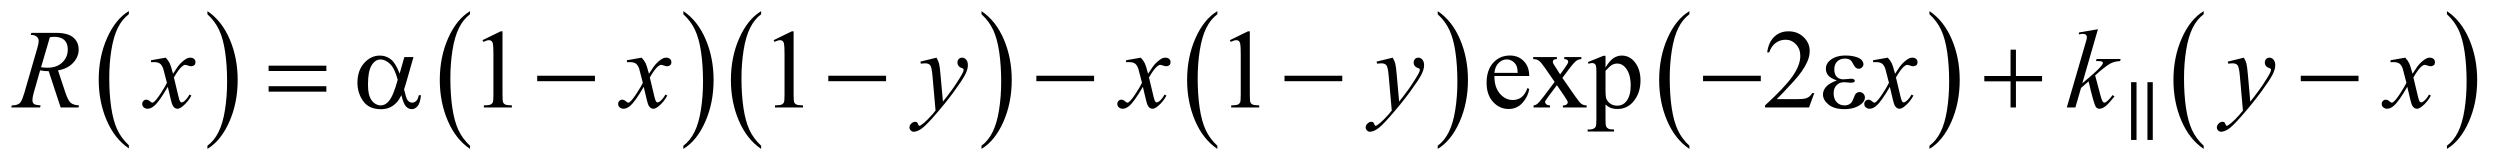 <?xml version="1.0" encoding="UTF-8"?>
<!DOCTYPE svg PUBLIC '-//W3C//DTD SVG 1.0//EN'
          'http://www.w3.org/TR/2001/REC-SVG-20010904/DTD/svg10.dtd'>
<svg stroke-dasharray="none" shape-rendering="auto" xmlns="http://www.w3.org/2000/svg" font-family="'Dialog'" text-rendering="auto" width="348" fill-opacity="1" color-interpolation="auto" color-rendering="auto" preserveAspectRatio="xMidYMid meet" font-size="12px" viewBox="0 0 348 23" fill="black" xmlns:xlink="http://www.w3.org/1999/xlink" stroke="black" image-rendering="auto" stroke-miterlimit="10" stroke-linecap="square" stroke-linejoin="miter" font-style="normal" stroke-width="1" height="23" stroke-dashoffset="0" font-weight="normal" stroke-opacity="1"
><!--Generated by the Batik Graphics2D SVG Generator--><defs id="genericDefs"
  /><g
  ><defs id="defs1"
    ><clipPath clipPathUnits="userSpaceOnUse" id="clipPath1"
      ><path d="M0.924 1.455 L221.488 1.455 L221.488 15.705 L0.924 15.705 L0.924 1.455 Z"
      /></clipPath
      ><clipPath clipPathUnits="userSpaceOnUse" id="clipPath2"
      ><path d="M29.605 46.489 L29.605 501.746 L7098.958 501.746 L7098.958 46.489 Z"
      /></clipPath
      ><clipPath clipPathUnits="userSpaceOnUse" id="clipPath3"
      ><path d="M0.924 1.455 L0.924 15.705 L221.488 15.705 L221.488 1.455 Z"
      /></clipPath
      ><clipPath clipPathUnits="userSpaceOnUse" id="clipPath4"
      ><path d="M557.417 576 L1014.133 576 L1014.133 -0 L557.417 -0 Z"
      /></clipPath
    ></defs
    ><g transform="scale(1.576,1.576) translate(-0.924,-1.455) matrix(0.031,0,0,0.031,0,0)"
    ><path d="M396.984 460.781 L396.984 469.797 Q356.359 442.516 333.719 389.703 Q311.078 336.891 311.078 274.125 Q311.078 208.828 334.891 155.188 Q358.703 101.531 396.984 78.438 L396.984 87.25 Q377.844 101.531 365.547 126.312 Q353.25 151.078 347.172 189.188 Q341.109 227.297 341.109 268.656 Q341.109 315.484 346.703 353.281 Q352.312 391.062 363.828 415.938 Q375.359 440.828 396.984 460.781 Z" stroke="none" clip-path="url(#clipPath2)"
    /></g
    ><g transform="matrix(0.049,0,0,0.049,-1.456,-2.293)"
    ><path d="M619 87.25 L619 78.438 Q659.625 105.516 682.266 158.328 Q704.906 211.125 704.906 273.906 Q704.906 339.203 681.094 392.953 Q657.281 446.703 619 469.797 L619 460.781 Q638.297 446.5 650.594 421.719 Q662.891 396.953 668.875 358.953 Q674.875 320.938 674.875 279.375 Q674.875 232.75 669.344 194.859 Q663.828 156.953 652.234 132.078 Q640.641 107.203 619 87.25 Z" stroke="none" clip-path="url(#clipPath2)"
    /></g
    ><g transform="matrix(0.049,0,0,0.049,-1.456,-2.293)"
    ><path d="M1364.984 460.781 L1364.984 469.797 Q1324.359 442.516 1301.719 389.703 Q1279.078 336.891 1279.078 274.125 Q1279.078 208.828 1302.891 155.188 Q1326.703 101.531 1364.984 78.438 L1364.984 87.25 Q1345.844 101.531 1333.547 126.312 Q1321.25 151.078 1315.172 189.188 Q1309.109 227.297 1309.109 268.656 Q1309.109 315.484 1314.703 353.281 Q1320.312 391.062 1331.828 415.938 Q1343.359 440.828 1364.984 460.781 Z" stroke="none" clip-path="url(#clipPath2)"
    /></g
    ><g transform="matrix(0.049,0,0,0.049,-1.456,-2.293)"
    ><path d="M1971 87.25 L1971 78.438 Q2011.625 105.516 2034.266 158.328 Q2056.906 211.125 2056.906 273.906 Q2056.906 339.203 2033.094 392.953 Q2009.281 446.703 1971 469.797 L1971 460.781 Q1990.297 446.5 2002.594 421.719 Q2014.891 396.953 2020.875 358.953 Q2026.875 320.938 2026.875 279.375 Q2026.875 232.75 2021.344 194.859 Q2015.828 156.953 2004.234 132.078 Q1992.641 107.203 1971 87.25 Z" stroke="none" clip-path="url(#clipPath2)"
    /></g
    ><g transform="matrix(0.049,0,0,0.049,-1.456,-2.293)"
    ><path d="M2191.984 460.781 L2191.984 469.797 Q2151.359 442.516 2128.719 389.703 Q2106.078 336.891 2106.078 274.125 Q2106.078 208.828 2129.891 155.188 Q2153.703 101.531 2191.984 78.438 L2191.984 87.25 Q2172.844 101.531 2160.547 126.312 Q2148.25 151.078 2142.172 189.188 Q2136.109 227.297 2136.109 268.656 Q2136.109 315.484 2141.703 353.281 Q2147.312 391.062 2158.828 415.938 Q2170.359 440.828 2191.984 460.781 Z" stroke="none" clip-path="url(#clipPath2)"
    /></g
    ><g transform="matrix(0.049,0,0,0.049,-1.456,-2.293)"
    ><path d="M2818 87.25 L2818 78.438 Q2858.625 105.516 2881.266 158.328 Q2903.906 211.125 2903.906 273.906 Q2903.906 339.203 2880.094 392.953 Q2856.281 446.703 2818 469.797 L2818 460.781 Q2837.297 446.5 2849.594 421.719 Q2861.891 396.953 2867.875 358.953 Q2873.875 320.938 2873.875 279.375 Q2873.875 232.75 2868.344 194.859 Q2862.828 156.953 2851.234 132.078 Q2839.641 107.203 2818 87.25 Z" stroke="none" clip-path="url(#clipPath2)"
    /></g
    ><g transform="matrix(0.049,0,0,0.049,-1.456,-2.293)"
    ><path d="M3487.984 460.781 L3487.984 469.797 Q3447.359 442.516 3424.719 389.703 Q3402.078 336.891 3402.078 274.125 Q3402.078 208.828 3425.891 155.188 Q3449.703 101.531 3487.984 78.438 L3487.984 87.25 Q3468.844 101.531 3456.547 126.312 Q3444.25 151.078 3438.172 189.188 Q3432.109 227.297 3432.109 268.656 Q3432.109 315.484 3437.703 353.281 Q3443.312 391.062 3454.828 415.938 Q3466.359 440.828 3487.984 460.781 Z" stroke="none" clip-path="url(#clipPath2)"
    /></g
    ><g transform="matrix(0.049,0,0,0.049,-1.456,-2.293)"
    ><path d="M4114 87.25 L4114 78.438 Q4154.625 105.516 4177.266 158.328 Q4199.906 211.125 4199.906 273.906 Q4199.906 339.203 4176.094 392.953 Q4152.281 446.703 4114 469.797 L4114 460.781 Q4133.297 446.5 4145.594 421.719 Q4157.891 396.953 4163.875 358.953 Q4169.875 320.938 4169.875 279.375 Q4169.875 232.75 4164.344 194.859 Q4158.828 156.953 4147.234 132.078 Q4135.641 107.203 4114 87.25 Z" stroke="none" clip-path="url(#clipPath2)"
    /></g
    ><g transform="matrix(0.049,0,0,0.049,-1.456,-2.293)"
    ><path d="M4828.984 460.781 L4828.984 469.797 Q4788.359 442.516 4765.719 389.703 Q4743.078 336.891 4743.078 274.125 Q4743.078 208.828 4766.891 155.188 Q4790.703 101.531 4828.984 78.438 L4828.984 87.25 Q4809.844 101.531 4797.547 126.312 Q4785.25 151.078 4779.172 189.188 Q4773.109 227.297 4773.109 268.656 Q4773.109 315.484 4778.703 353.281 Q4784.312 391.062 4795.828 415.938 Q4807.359 440.828 4828.984 460.781 Z" stroke="none" clip-path="url(#clipPath2)"
    /></g
    ><g transform="matrix(0.049,0,0,0.049,-1.456,-2.293)"
    ><path d="M5511 87.25 L5511 78.438 Q5551.625 105.516 5574.266 158.328 Q5596.906 211.125 5596.906 273.906 Q5596.906 339.203 5573.094 392.953 Q5549.281 446.703 5511 469.797 L5511 460.781 Q5530.297 446.5 5542.594 421.719 Q5554.891 396.953 5560.875 358.953 Q5566.875 320.938 5566.875 279.375 Q5566.875 232.75 5561.344 194.859 Q5555.828 156.953 5544.234 132.078 Q5532.641 107.203 5511 87.25 Z" stroke="none" clip-path="url(#clipPath2)"
    /></g
    ><g transform="matrix(0.049,0,0,0.049,-1.456,-2.293)"
    ><path d="M6289.984 460.781 L6289.984 469.797 Q6249.359 442.516 6226.719 389.703 Q6204.078 336.891 6204.078 274.125 Q6204.078 208.828 6227.891 155.188 Q6251.703 101.531 6289.984 78.438 L6289.984 87.25 Q6270.844 101.531 6258.547 126.312 Q6246.25 151.078 6240.172 189.188 Q6234.109 227.297 6234.109 268.656 Q6234.109 315.484 6239.703 353.281 Q6245.312 391.062 6256.828 415.938 Q6268.359 440.828 6289.984 460.781 Z" stroke="none" clip-path="url(#clipPath2)"
    /></g
    ><g transform="matrix(0.049,0,0,0.049,-1.456,-2.293)"
    ><path d="M6981 87.25 L6981 78.438 Q7021.625 105.516 7044.266 158.328 Q7066.906 211.125 7066.906 273.906 Q7066.906 339.203 7043.094 392.953 Q7019.281 446.703 6981 469.797 L6981 460.781 Q7000.297 446.5 7012.594 421.719 Q7024.891 396.953 7030.875 358.953 Q7036.875 320.938 7036.875 279.375 Q7036.875 232.75 7031.344 194.859 Q7025.828 156.953 7014.234 132.078 Q7002.641 107.203 6981 87.25 Z" stroke="none" clip-path="url(#clipPath2)"
    /></g
    ><g transform="matrix(0.049,0,0,0.049,-1.456,-2.293)"
    ><path d="M1400.5 160.906 L1452.062 135.75 L1457.219 135.75 L1457.219 314.656 Q1457.219 332.469 1458.703 336.844 Q1460.188 341.219 1464.875 343.562 Q1469.562 345.906 1483.938 346.219 L1483.938 352 L1404.25 352 L1404.25 346.219 Q1419.25 345.906 1423.625 343.641 Q1428 341.375 1429.719 337.547 Q1431.438 333.719 1431.438 314.656 L1431.438 200.281 Q1431.438 177.156 1429.875 170.594 Q1428.781 165.594 1425.891 163.25 Q1423 160.906 1418.938 160.906 Q1413.156 160.906 1402.844 165.75 L1400.5 160.906 ZM2227.5 160.906 L2279.062 135.75 L2284.219 135.75 L2284.219 314.656 Q2284.219 332.469 2285.703 336.844 Q2287.188 341.219 2291.875 343.562 Q2296.562 345.906 2310.938 346.219 L2310.938 352 L2231.25 352 L2231.25 346.219 Q2246.25 345.906 2250.625 343.641 Q2255 341.375 2256.719 337.547 Q2258.438 333.719 2258.438 314.656 L2258.438 200.281 Q2258.438 177.156 2256.875 170.594 Q2255.781 165.594 2252.891 163.25 Q2250 160.906 2245.938 160.906 Q2240.156 160.906 2229.844 165.75 L2227.5 160.906 ZM3523.5 160.906 L3575.062 135.75 L3580.219 135.75 L3580.219 314.656 Q3580.219 332.469 3581.703 336.844 Q3583.188 341.219 3587.875 343.562 Q3592.562 345.906 3606.938 346.219 L3606.938 352 L3527.25 352 L3527.25 346.219 Q3542.25 345.906 3546.625 343.641 Q3551 341.375 3552.719 337.547 Q3554.438 333.719 3554.438 314.656 L3554.438 200.281 Q3554.438 177.156 3552.875 170.594 Q3551.781 165.594 3548.891 163.25 Q3546 160.906 3541.938 160.906 Q3536.156 160.906 3525.844 165.75 L3523.5 160.906 ZM4275.062 262.781 Q4274.906 294.656 4290.531 312.781 Q4306.156 330.906 4327.25 330.906 Q4341.312 330.906 4351.703 323.172 Q4362.094 315.438 4369.125 296.688 L4373.969 299.812 Q4370.688 321.219 4354.906 338.797 Q4339.125 356.375 4315.375 356.375 Q4289.594 356.375 4271.234 336.297 Q4252.875 316.219 4252.875 282.312 Q4252.875 245.594 4271.703 225.047 Q4290.531 204.5 4318.969 204.5 Q4343.031 204.5 4358.5 220.359 Q4373.969 236.219 4373.969 262.781 L4275.062 262.781 ZM4275.062 253.719 L4341.312 253.719 Q4340.531 239.969 4338.031 234.344 Q4334.125 225.594 4326.391 220.594 Q4318.656 215.594 4310.219 215.594 Q4297.25 215.594 4287.016 225.672 Q4276.781 235.75 4275.062 253.719 ZM4385.219 208.875 L4452.562 208.875 L4452.562 214.656 Q4446.156 214.656 4443.578 216.844 Q4441 219.031 4441 222.625 Q4441 226.375 4446.469 234.188 Q4448.188 236.688 4451.625 242 L4461.781 258.25 L4473.5 242 Q4484.75 226.531 4484.75 222.469 Q4484.75 219.188 4482.094 216.922 Q4479.438 214.656 4473.5 214.656 L4473.5 208.875 L4521.938 208.875 L4521.938 214.656 Q4514.281 215.125 4508.656 218.875 Q4501 224.188 4487.719 242 L4468.188 268.094 L4503.812 319.344 Q4516.938 338.25 4522.562 342.078 Q4528.188 345.906 4537.094 346.375 L4537.094 352 L4469.594 352 L4469.594 346.375 Q4476.625 346.375 4480.531 343.25 Q4483.5 341.062 4483.5 337.469 Q4483.5 333.875 4473.5 319.344 L4452.562 288.719 L4429.594 319.344 Q4418.969 333.562 4418.969 336.219 Q4418.969 339.969 4422.484 343.016 Q4426 346.062 4433.031 346.375 L4433.031 352 L4386.312 352 L4386.312 346.375 Q4391.938 345.594 4396.156 342.469 Q4402.094 337.938 4416.156 319.344 L4446.156 279.5 L4418.969 240.125 Q4407.406 223.25 4401.078 218.953 Q4394.75 214.656 4385.219 214.656 L4385.219 208.875 ZM4540.688 223.094 L4584.75 205.281 L4590.688 205.281 L4590.688 238.719 Q4601.781 219.812 4612.953 212.234 Q4624.125 204.656 4636.469 204.656 Q4658.031 204.656 4672.406 221.531 Q4690.062 242.156 4690.062 275.281 Q4690.062 312.312 4668.812 336.531 Q4651.312 356.375 4624.75 356.375 Q4613.188 356.375 4604.75 353.094 Q4598.5 350.75 4590.688 343.719 L4590.688 387.312 Q4590.688 402 4592.484 405.984 Q4594.281 409.969 4598.734 412.312 Q4603.188 414.656 4614.906 414.656 L4614.906 420.438 L4539.906 420.438 L4539.906 414.656 L4543.812 414.656 Q4552.406 414.812 4558.5 411.375 Q4561.469 409.656 4563.109 405.828 Q4564.75 402 4564.75 386.375 L4564.75 251.062 Q4564.75 237.156 4563.5 233.406 Q4562.25 229.656 4559.516 227.781 Q4556.781 225.906 4552.094 225.906 Q4548.344 225.906 4542.562 228.094 L4540.688 223.094 ZM4590.688 247.938 L4590.688 301.375 Q4590.688 318.719 4592.094 324.188 Q4594.281 333.25 4602.797 340.125 Q4611.312 347 4624.281 347 Q4639.906 347 4649.594 334.812 Q4662.25 318.875 4662.25 289.969 Q4662.25 257.156 4647.875 239.5 Q4637.875 227.312 4624.125 227.312 Q4616.625 227.312 4609.281 231.062 Q4603.656 233.875 4590.688 247.938 ZM5183.719 311.219 L5168.875 352 L5043.875 352 L5043.875 346.219 Q5099.031 295.906 5121.531 264.031 Q5144.031 232.156 5144.031 205.75 Q5144.031 185.594 5131.688 172.625 Q5119.344 159.656 5102.156 159.656 Q5086.531 159.656 5074.109 168.797 Q5061.688 177.938 5055.75 195.594 L5049.969 195.594 Q5053.875 166.688 5070.047 151.219 Q5086.219 135.75 5110.438 135.75 Q5136.219 135.75 5153.484 152.312 Q5170.75 168.875 5170.75 191.375 Q5170.75 207.469 5163.25 223.562 Q5151.688 248.875 5125.75 277.156 Q5086.844 319.656 5077.156 328.406 L5132.469 328.406 Q5149.344 328.406 5156.141 327.156 Q5162.938 325.906 5168.406 322.078 Q5173.875 318.25 5177.938 311.219 L5183.719 311.219 Z" stroke="none" clip-path="url(#clipPath2)"
    /></g
    ><g transform="matrix(0.049,0,0,0.049,-1.456,-2.293)"
    ><path d="M201.969 352 L168.062 249.031 Q156.188 249.188 143.688 246.688 L125.406 310.75 Q121.812 323.25 121.812 331.844 Q121.812 338.406 126.344 342.156 Q129.781 344.969 145.094 346.219 L143.688 352 L61.656 352 L63.375 346.219 Q74.938 345.75 79 343.875 Q85.406 341.219 88.375 336.688 Q93.375 329.344 98.844 310.75 L135.875 182.781 Q139.625 169.969 139.625 162.938 Q139.625 155.75 133.766 150.75 Q127.906 145.75 116.969 145.906 L118.844 140.125 L187.906 140.125 Q222.594 140.125 237.906 153.25 Q253.219 166.375 253.219 187.781 Q253.219 208.25 237.516 225.203 Q221.812 242.156 194.469 246.688 L215.094 308.719 Q222.594 331.531 230.094 338.406 Q237.594 345.281 254.312 346.219 L252.594 352 L201.969 352 ZM146.344 237.781 Q156.344 239.188 164.156 239.188 Q191.031 239.188 206.656 224.266 Q222.281 209.344 222.281 187.156 Q222.281 169.812 212.516 160.594 Q202.75 151.375 183.219 151.375 Q178.219 151.375 171.344 152.625 L146.344 237.781 ZM500.469 210.594 Q508.125 218.719 512.031 226.844 Q514.844 232.469 521.25 256.375 L535 235.75 Q540.469 228.25 548.281 221.453 Q556.094 214.656 562.031 212.156 Q565.781 210.594 570.312 210.594 Q577.031 210.594 581.016 214.188 Q585 217.781 585 222.938 Q585 228.875 582.656 231.062 Q578.281 234.969 572.656 234.969 Q569.375 234.969 565.625 233.562 Q558.281 231.062 555.781 231.062 Q552.031 231.062 546.875 235.438 Q537.188 243.562 523.75 266.844 L536.562 320.594 Q539.531 332.938 541.562 335.359 Q543.594 337.781 545.625 337.781 Q548.906 337.781 553.281 334.188 Q561.875 327 567.969 315.438 L573.438 318.25 Q563.594 336.688 548.438 348.875 Q539.844 355.75 533.906 355.75 Q525.156 355.75 520 345.906 Q516.719 339.812 506.406 293.406 Q482.031 335.75 467.344 347.938 Q457.812 355.75 448.906 355.75 Q442.656 355.75 437.5 351.219 Q433.75 347.781 433.75 342 Q433.75 336.844 437.188 333.406 Q440.625 329.969 445.625 329.969 Q450.625 329.969 456.25 334.969 Q460.312 338.562 462.5 338.562 Q464.375 338.562 467.344 336.062 Q474.688 330.125 487.344 310.438 Q500 290.75 503.906 282 Q494.219 244.031 493.438 241.844 Q489.844 231.688 484.062 227.469 Q478.281 223.25 467.031 223.25 Q463.438 223.25 458.75 223.562 L458.75 217.938 L500.469 210.594 ZM1852.469 210.594 Q1860.125 218.719 1864.031 226.844 Q1866.844 232.469 1873.25 256.375 L1887 235.75 Q1892.469 228.25 1900.281 221.453 Q1908.094 214.656 1914.031 212.156 Q1917.781 210.594 1922.312 210.594 Q1929.031 210.594 1933.016 214.188 Q1937 217.781 1937 222.938 Q1937 228.875 1934.656 231.062 Q1930.281 234.969 1924.656 234.969 Q1921.375 234.969 1917.625 233.562 Q1910.281 231.062 1907.781 231.062 Q1904.031 231.062 1898.875 235.438 Q1889.188 243.562 1875.75 266.844 L1888.562 320.594 Q1891.531 332.938 1893.562 335.359 Q1895.594 337.781 1897.625 337.781 Q1900.906 337.781 1905.281 334.188 Q1913.875 327 1919.969 315.438 L1925.438 318.25 Q1915.594 336.688 1900.438 348.875 Q1891.844 355.75 1885.906 355.75 Q1877.156 355.75 1872 345.906 Q1868.719 339.812 1858.406 293.406 Q1834.031 335.75 1819.344 347.938 Q1809.812 355.75 1800.906 355.75 Q1794.656 355.75 1789.5 351.219 Q1785.75 347.781 1785.75 342 Q1785.75 336.844 1789.188 333.406 Q1792.625 329.969 1797.625 329.969 Q1802.625 329.969 1808.25 334.969 Q1812.312 338.562 1814.5 338.562 Q1816.375 338.562 1819.344 336.062 Q1826.688 330.125 1839.344 310.438 Q1852 290.75 1855.906 282 Q1846.219 244.031 1845.438 241.844 Q1841.844 231.688 1836.062 227.469 Q1830.281 223.25 1819.031 223.25 Q1815.438 223.25 1810.75 223.562 L1810.75 217.938 L1852.469 210.594 ZM2690.094 210.594 Q2695.406 219.656 2697.438 227.547 Q2699.469 235.438 2701.5 258.562 L2708.375 335.438 Q2717.75 324.188 2735.562 299.812 Q2744.156 287.938 2756.812 267.469 Q2764.469 254.969 2766.188 249.969 Q2767.125 247.469 2767.125 244.812 Q2767.125 243.094 2766.031 242 Q2764.938 240.906 2760.328 239.422 Q2755.719 237.938 2752.672 233.953 Q2749.625 229.969 2749.625 224.812 Q2749.625 218.406 2753.375 214.5 Q2757.125 210.594 2762.75 210.594 Q2769.625 210.594 2774.469 216.297 Q2779.312 222 2779.312 232 Q2779.312 244.344 2770.875 260.203 Q2762.438 276.062 2738.375 308.875 Q2714.312 341.688 2680.094 380.438 Q2656.5 407.156 2645.094 414.109 Q2633.688 421.062 2625.562 421.062 Q2620.719 421.062 2617.047 417.391 Q2613.375 413.719 2613.375 408.875 Q2613.375 402.781 2618.453 397.781 Q2623.531 392.781 2629.469 392.781 Q2632.594 392.781 2634.625 394.188 Q2635.875 394.969 2637.359 398.641 Q2638.844 402.312 2640.094 403.562 Q2640.875 404.344 2641.969 404.344 Q2642.906 404.344 2645.25 402.781 Q2653.844 397.469 2665.25 385.906 Q2680.25 370.594 2687.438 360.906 L2678.688 261.844 Q2676.5 237.312 2672.125 232 Q2667.75 226.688 2657.438 226.688 Q2654.156 226.688 2645.719 227.625 L2644.312 221.844 L2690.094 210.594 ZM3270.469 210.594 Q3278.125 218.719 3282.031 226.844 Q3284.844 232.469 3291.25 256.375 L3305 235.75 Q3310.469 228.25 3318.281 221.453 Q3326.094 214.656 3332.031 212.156 Q3335.781 210.594 3340.312 210.594 Q3347.031 210.594 3351.016 214.188 Q3355 217.781 3355 222.938 Q3355 228.875 3352.656 231.062 Q3348.281 234.969 3342.656 234.969 Q3339.375 234.969 3335.625 233.562 Q3328.281 231.062 3325.781 231.062 Q3322.031 231.062 3316.875 235.438 Q3307.188 243.562 3293.75 266.844 L3306.562 320.594 Q3309.531 332.938 3311.562 335.359 Q3313.594 337.781 3315.625 337.781 Q3318.906 337.781 3323.281 334.188 Q3331.875 327 3337.969 315.438 L3343.438 318.25 Q3333.594 336.688 3318.438 348.875 Q3309.844 355.75 3303.906 355.75 Q3295.156 355.75 3290 345.906 Q3286.719 339.812 3276.406 293.406 Q3252.031 335.75 3237.344 347.938 Q3227.812 355.75 3218.906 355.75 Q3212.656 355.75 3207.5 351.219 Q3203.75 347.781 3203.75 342 Q3203.75 336.844 3207.188 333.406 Q3210.625 329.969 3215.625 329.969 Q3220.625 329.969 3226.25 334.969 Q3230.312 338.562 3232.5 338.562 Q3234.375 338.562 3237.344 336.062 Q3244.688 330.125 3257.344 310.438 Q3270 290.75 3273.906 282 Q3264.219 244.031 3263.438 241.844 Q3259.844 231.688 3254.062 227.469 Q3248.281 223.25 3237.031 223.25 Q3233.438 223.25 3228.75 223.562 L3228.75 217.938 L3270.469 210.594 ZM3986.094 210.594 Q3991.406 219.656 3993.438 227.547 Q3995.469 235.438 3997.5 258.562 L4004.375 335.438 Q4013.75 324.188 4031.562 299.812 Q4040.156 287.938 4052.812 267.469 Q4060.469 254.969 4062.188 249.969 Q4063.125 247.469 4063.125 244.812 Q4063.125 243.094 4062.031 242 Q4060.938 240.906 4056.328 239.422 Q4051.719 237.938 4048.672 233.953 Q4045.625 229.969 4045.625 224.812 Q4045.625 218.406 4049.375 214.5 Q4053.125 210.594 4058.75 210.594 Q4065.625 210.594 4070.469 216.297 Q4075.312 222 4075.312 232 Q4075.312 244.344 4066.875 260.203 Q4058.438 276.062 4034.375 308.875 Q4010.312 341.688 3976.094 380.438 Q3952.5 407.156 3941.094 414.109 Q3929.688 421.062 3921.562 421.062 Q3916.719 421.062 3913.047 417.391 Q3909.375 413.719 3909.375 408.875 Q3909.375 402.781 3914.453 397.781 Q3919.531 392.781 3925.469 392.781 Q3928.594 392.781 3930.625 394.188 Q3931.875 394.969 3933.359 398.641 Q3934.844 402.312 3936.094 403.562 Q3936.875 404.344 3937.969 404.344 Q3938.906 404.344 3941.25 402.781 Q3949.844 397.469 3961.25 385.906 Q3976.25 370.594 3983.438 360.906 L3974.688 261.844 Q3972.5 237.312 3968.125 232 Q3963.75 226.688 3953.438 226.688 Q3950.156 226.688 3941.719 227.625 L3940.312 221.844 L3986.094 210.594 ZM5392.469 210.594 Q5400.125 218.719 5404.031 226.844 Q5406.844 232.469 5413.25 256.375 L5427 235.75 Q5432.469 228.25 5440.281 221.453 Q5448.094 214.656 5454.031 212.156 Q5457.781 210.594 5462.312 210.594 Q5469.031 210.594 5473.016 214.188 Q5477 217.781 5477 222.938 Q5477 228.875 5474.656 231.062 Q5470.281 234.969 5464.656 234.969 Q5461.375 234.969 5457.625 233.562 Q5450.281 231.062 5447.781 231.062 Q5444.031 231.062 5438.875 235.438 Q5429.188 243.562 5415.75 266.844 L5428.562 320.594 Q5431.531 332.938 5433.562 335.359 Q5435.594 337.781 5437.625 337.781 Q5440.906 337.781 5445.281 334.188 Q5453.875 327 5459.969 315.438 L5465.438 318.25 Q5455.594 336.688 5440.438 348.875 Q5431.844 355.75 5425.906 355.75 Q5417.156 355.75 5412 345.906 Q5408.719 339.812 5398.406 293.406 Q5374.031 335.75 5359.344 347.938 Q5349.812 355.75 5340.906 355.75 Q5334.656 355.75 5329.5 351.219 Q5325.75 347.781 5325.75 342 Q5325.75 336.844 5329.188 333.406 Q5332.625 329.969 5337.625 329.969 Q5342.625 329.969 5348.25 334.969 Q5352.312 338.562 5354.5 338.562 Q5356.375 338.562 5359.344 336.062 Q5366.688 330.125 5379.344 310.438 Q5392 290.75 5395.906 282 Q5386.219 244.031 5385.438 241.844 Q5381.844 231.688 5376.062 227.469 Q5370.281 223.25 5359.031 223.25 Q5355.438 223.25 5350.75 223.562 L5350.75 217.938 L5392.469 210.594 ZM5989.562 129.812 L5945.188 283.406 L5963 268.25 Q5992.219 243.562 6000.969 231.688 Q6003.781 227.781 6003.781 225.75 Q6003.781 224.344 6002.844 223.094 Q6001.906 221.844 5999.172 221.062 Q5996.438 220.281 5989.562 220.281 L5984.094 220.281 L5985.812 214.344 L6054.094 214.344 L6052.531 220.281 Q6040.812 220.906 6032.297 223.953 Q6023.781 227 6015.812 232.938 Q6000.031 244.656 5995.031 249.188 L5981.594 261.062 Q5985.031 272.312 5990.031 292.469 Q5998.469 325.906 6001.438 332.156 Q6004.406 338.406 6007.531 338.406 Q6010.188 338.406 6013.781 335.75 Q6021.906 329.812 6031.125 316.844 L6036.594 320.75 Q6019.562 342.156 6010.5 348.953 Q6001.438 355.75 5993.938 355.75 Q5987.375 355.75 5983.781 350.594 Q5977.531 341.375 5963 277.938 L5941.594 296.531 L5925.5 352 L5901.125 352 L5953 173.719 L5957.375 158.562 Q5958.156 154.656 5958.156 151.688 Q5958.156 147.938 5955.266 145.438 Q5952.375 142.938 5946.906 142.938 Q5943.312 142.938 5935.5 144.5 L5935.5 139.031 L5989.562 129.812 ZM6404.094 210.594 Q6409.406 219.656 6411.438 227.547 Q6413.469 235.438 6415.5 258.562 L6422.375 335.438 Q6431.75 324.188 6449.562 299.812 Q6458.156 287.938 6470.812 267.469 Q6478.469 254.969 6480.188 249.969 Q6481.125 247.469 6481.125 244.812 Q6481.125 243.094 6480.031 242 Q6478.938 240.906 6474.328 239.422 Q6469.719 237.938 6466.672 233.953 Q6463.625 229.969 6463.625 224.812 Q6463.625 218.406 6467.375 214.5 Q6471.125 210.594 6476.75 210.594 Q6483.625 210.594 6488.469 216.297 Q6493.312 222 6493.312 232 Q6493.312 244.344 6484.875 260.203 Q6476.438 276.062 6452.375 308.875 Q6428.312 341.688 6394.094 380.438 Q6370.5 407.156 6359.094 414.109 Q6347.688 421.062 6339.562 421.062 Q6334.719 421.062 6331.047 417.391 Q6327.375 413.719 6327.375 408.875 Q6327.375 402.781 6332.453 397.781 Q6337.531 392.781 6343.469 392.781 Q6346.594 392.781 6348.625 394.188 Q6349.875 394.969 6351.359 398.641 Q6352.844 402.312 6354.094 403.562 Q6354.875 404.344 6355.969 404.344 Q6356.906 404.344 6359.25 402.781 Q6367.844 397.469 6379.25 385.906 Q6394.25 370.594 6401.438 360.906 L6392.688 261.844 Q6390.5 237.312 6386.125 232 Q6381.75 226.688 6371.438 226.688 Q6368.156 226.688 6359.719 227.625 L6358.312 221.844 L6404.094 210.594 ZM6862.469 210.594 Q6870.125 218.719 6874.031 226.844 Q6876.844 232.469 6883.25 256.375 L6897 235.75 Q6902.469 228.25 6910.281 221.453 Q6918.094 214.656 6924.031 212.156 Q6927.781 210.594 6932.312 210.594 Q6939.031 210.594 6943.016 214.188 Q6947 217.781 6947 222.938 Q6947 228.875 6944.656 231.062 Q6940.281 234.969 6934.656 234.969 Q6931.375 234.969 6927.625 233.562 Q6920.281 231.062 6917.781 231.062 Q6914.031 231.062 6908.875 235.438 Q6899.188 243.562 6885.75 266.844 L6898.562 320.594 Q6901.531 332.938 6903.562 335.359 Q6905.594 337.781 6907.625 337.781 Q6910.906 337.781 6915.281 334.188 Q6923.875 327 6929.969 315.438 L6935.438 318.25 Q6925.594 336.688 6910.438 348.875 Q6901.844 355.75 6895.906 355.75 Q6887.156 355.75 6882 345.906 Q6878.719 339.812 6868.406 293.406 Q6844.031 335.75 6829.344 347.938 Q6819.812 355.75 6810.906 355.75 Q6804.656 355.75 6799.5 351.219 Q6795.75 347.781 6795.75 342 Q6795.75 336.844 6799.188 333.406 Q6802.625 329.969 6807.625 329.969 Q6812.625 329.969 6818.25 334.969 Q6822.312 338.562 6824.5 338.562 Q6826.375 338.562 6829.344 336.062 Q6836.688 330.125 6849.344 310.438 Q6862 290.75 6865.906 282 Q6856.219 244.031 6855.438 241.844 Q6851.844 231.688 6846.062 227.469 Q6840.281 223.25 6829.031 223.25 Q6825.438 223.25 6820.75 223.562 L6820.75 217.938 L6862.469 210.594 Z" stroke="none" clip-path="url(#clipPath2)"
    /></g
    ><g transform="matrix(0.049,0,0,0.049,-1.456,-2.293)"
    ><path d="M792.781 233.406 L956.844 233.406 L956.844 248.562 L792.781 248.562 L792.781 233.406 ZM792.781 291.688 L956.844 291.688 L956.844 307.156 L792.781 307.156 L792.781 291.688 ZM1178.406 208.875 L1204.344 208.875 L1184.031 279.969 Q1182 286.688 1177.625 301.062 Q1183.562 325.125 1186.531 329.812 Q1192.156 338.406 1200.75 338.406 Q1207 338.406 1212.312 333.25 Q1217.625 328.094 1219.344 317.156 L1225.594 317.156 Q1223.406 339.656 1216.141 348.25 Q1208.875 356.844 1199.344 356.844 Q1190.438 356.844 1183.172 349.344 Q1175.906 341.844 1170.125 317.156 Q1163.25 330.75 1156.688 337.781 Q1147.469 347.469 1136.688 352.234 Q1125.906 357 1112.156 357 Q1077.625 357 1061.375 334.031 Q1045.125 311.062 1045.125 281.688 Q1045.125 247.312 1064.188 225.984 Q1083.25 204.656 1108.875 204.656 Q1126.688 204.656 1140.281 215.516 Q1153.875 226.375 1164.969 255.906 L1178.406 208.875 ZM1159.5 273.406 Q1151.062 241.219 1137.781 228.484 Q1124.5 215.75 1110.75 215.75 Q1095.438 215.75 1085.281 232.547 Q1075.125 249.344 1075.125 286.062 Q1075.125 307.781 1079.5 320.203 Q1083.875 332.625 1092.703 339.422 Q1101.531 346.219 1111.375 346.219 Q1123.406 346.219 1133.406 335.125 Q1147 320.125 1159.5 273.406 ZM1555.781 262 L1719.844 262 L1719.844 277.469 L1555.781 277.469 L1555.781 262 ZM2382.781 262 L2546.844 262 L2546.844 277.469 L2382.781 277.469 L2382.781 262 ZM2973.781 262 L3137.844 262 L3137.844 277.469 L2973.781 277.469 L2973.781 262 ZM3678.781 262 L3842.844 262 L3842.844 277.469 L3678.781 277.469 L3678.781 262 ZM4867.781 262 L5031.844 262 L5031.844 277.469 L4867.781 277.469 L4867.781 262 ZM5247.625 275.281 Q5229.188 268.406 5222.938 260.594 Q5216.688 252.781 5216.688 242 Q5216.688 227.469 5228.875 217.781 Q5245.438 204.5 5272.469 204.5 Q5288.562 204.5 5301.375 208.25 Q5314.188 212 5318.797 218.016 Q5323.406 224.031 5323.406 229.344 Q5323.406 234.188 5319.344 238.172 Q5315.281 242.156 5309.969 242.156 Q5301.375 242.156 5295.672 230.984 Q5289.969 219.812 5286.219 217.312 Q5280.125 213.25 5271.219 213.25 Q5257.156 213.25 5248.875 221.453 Q5240.594 229.656 5240.594 243.719 Q5240.594 257.469 5247.469 264.812 Q5254.344 272.156 5266.375 272.156 Q5270.438 272.156 5275.281 271.531 Q5282.938 270.438 5287.312 270.438 Q5294.031 270.438 5296.453 272.156 Q5298.875 273.875 5298.875 276.219 Q5298.875 278.562 5296.844 279.812 Q5294.031 281.844 5287 281.844 Q5285.438 281.844 5281.844 281.375 Q5273.719 280.281 5268.562 280.281 Q5255.438 280.281 5247.078 288.875 Q5238.719 297.469 5238.719 311.531 Q5238.719 327.938 5247.391 337.078 Q5256.062 346.219 5269.812 346.219 Q5280.906 346.219 5287.938 339.5 Q5292 335.594 5296.531 323.25 Q5299.5 315.125 5301.375 313.25 Q5306.375 308.25 5312 308.25 Q5318.562 308.25 5323.094 312.781 Q5327.625 317.312 5327.625 324.031 Q5327.625 334.812 5315.281 343.875 Q5297.312 356.844 5269.5 356.844 Q5240.125 356.844 5224.266 343.875 Q5208.406 330.906 5208.406 315.125 Q5208.406 303.875 5216.922 293.719 Q5225.438 283.562 5247.625 275.281 ZM5741.312 187.938 L5756.625 187.938 L5756.625 262.625 L5830.844 262.625 L5830.844 277.781 L5756.625 277.781 L5756.625 352 L5741.312 352 L5741.312 277.781 L5666.781 277.781 L5666.781 262.625 L5741.312 262.625 L5741.312 187.938 ZM6565.781 262 L6729.844 262 L6729.844 277.469 L6565.781 277.469 L6565.781 262 Z" stroke="none" clip-path="url(#clipPath2)"
    /></g
    ><g transform="matrix(0,0.049,-0.049,0,311.697,-27.405)"
    ><path d="M792.781 245.523 L956.844 245.523 L956.844 260.679 L792.781 260.679 ZM792.781 291.688 L956.844 291.688 L956.844 307.156 L792.781 307.156 Z" stroke="none" clip-path="url(#clipPath4)"
    /></g
  ></g
></svg
>
